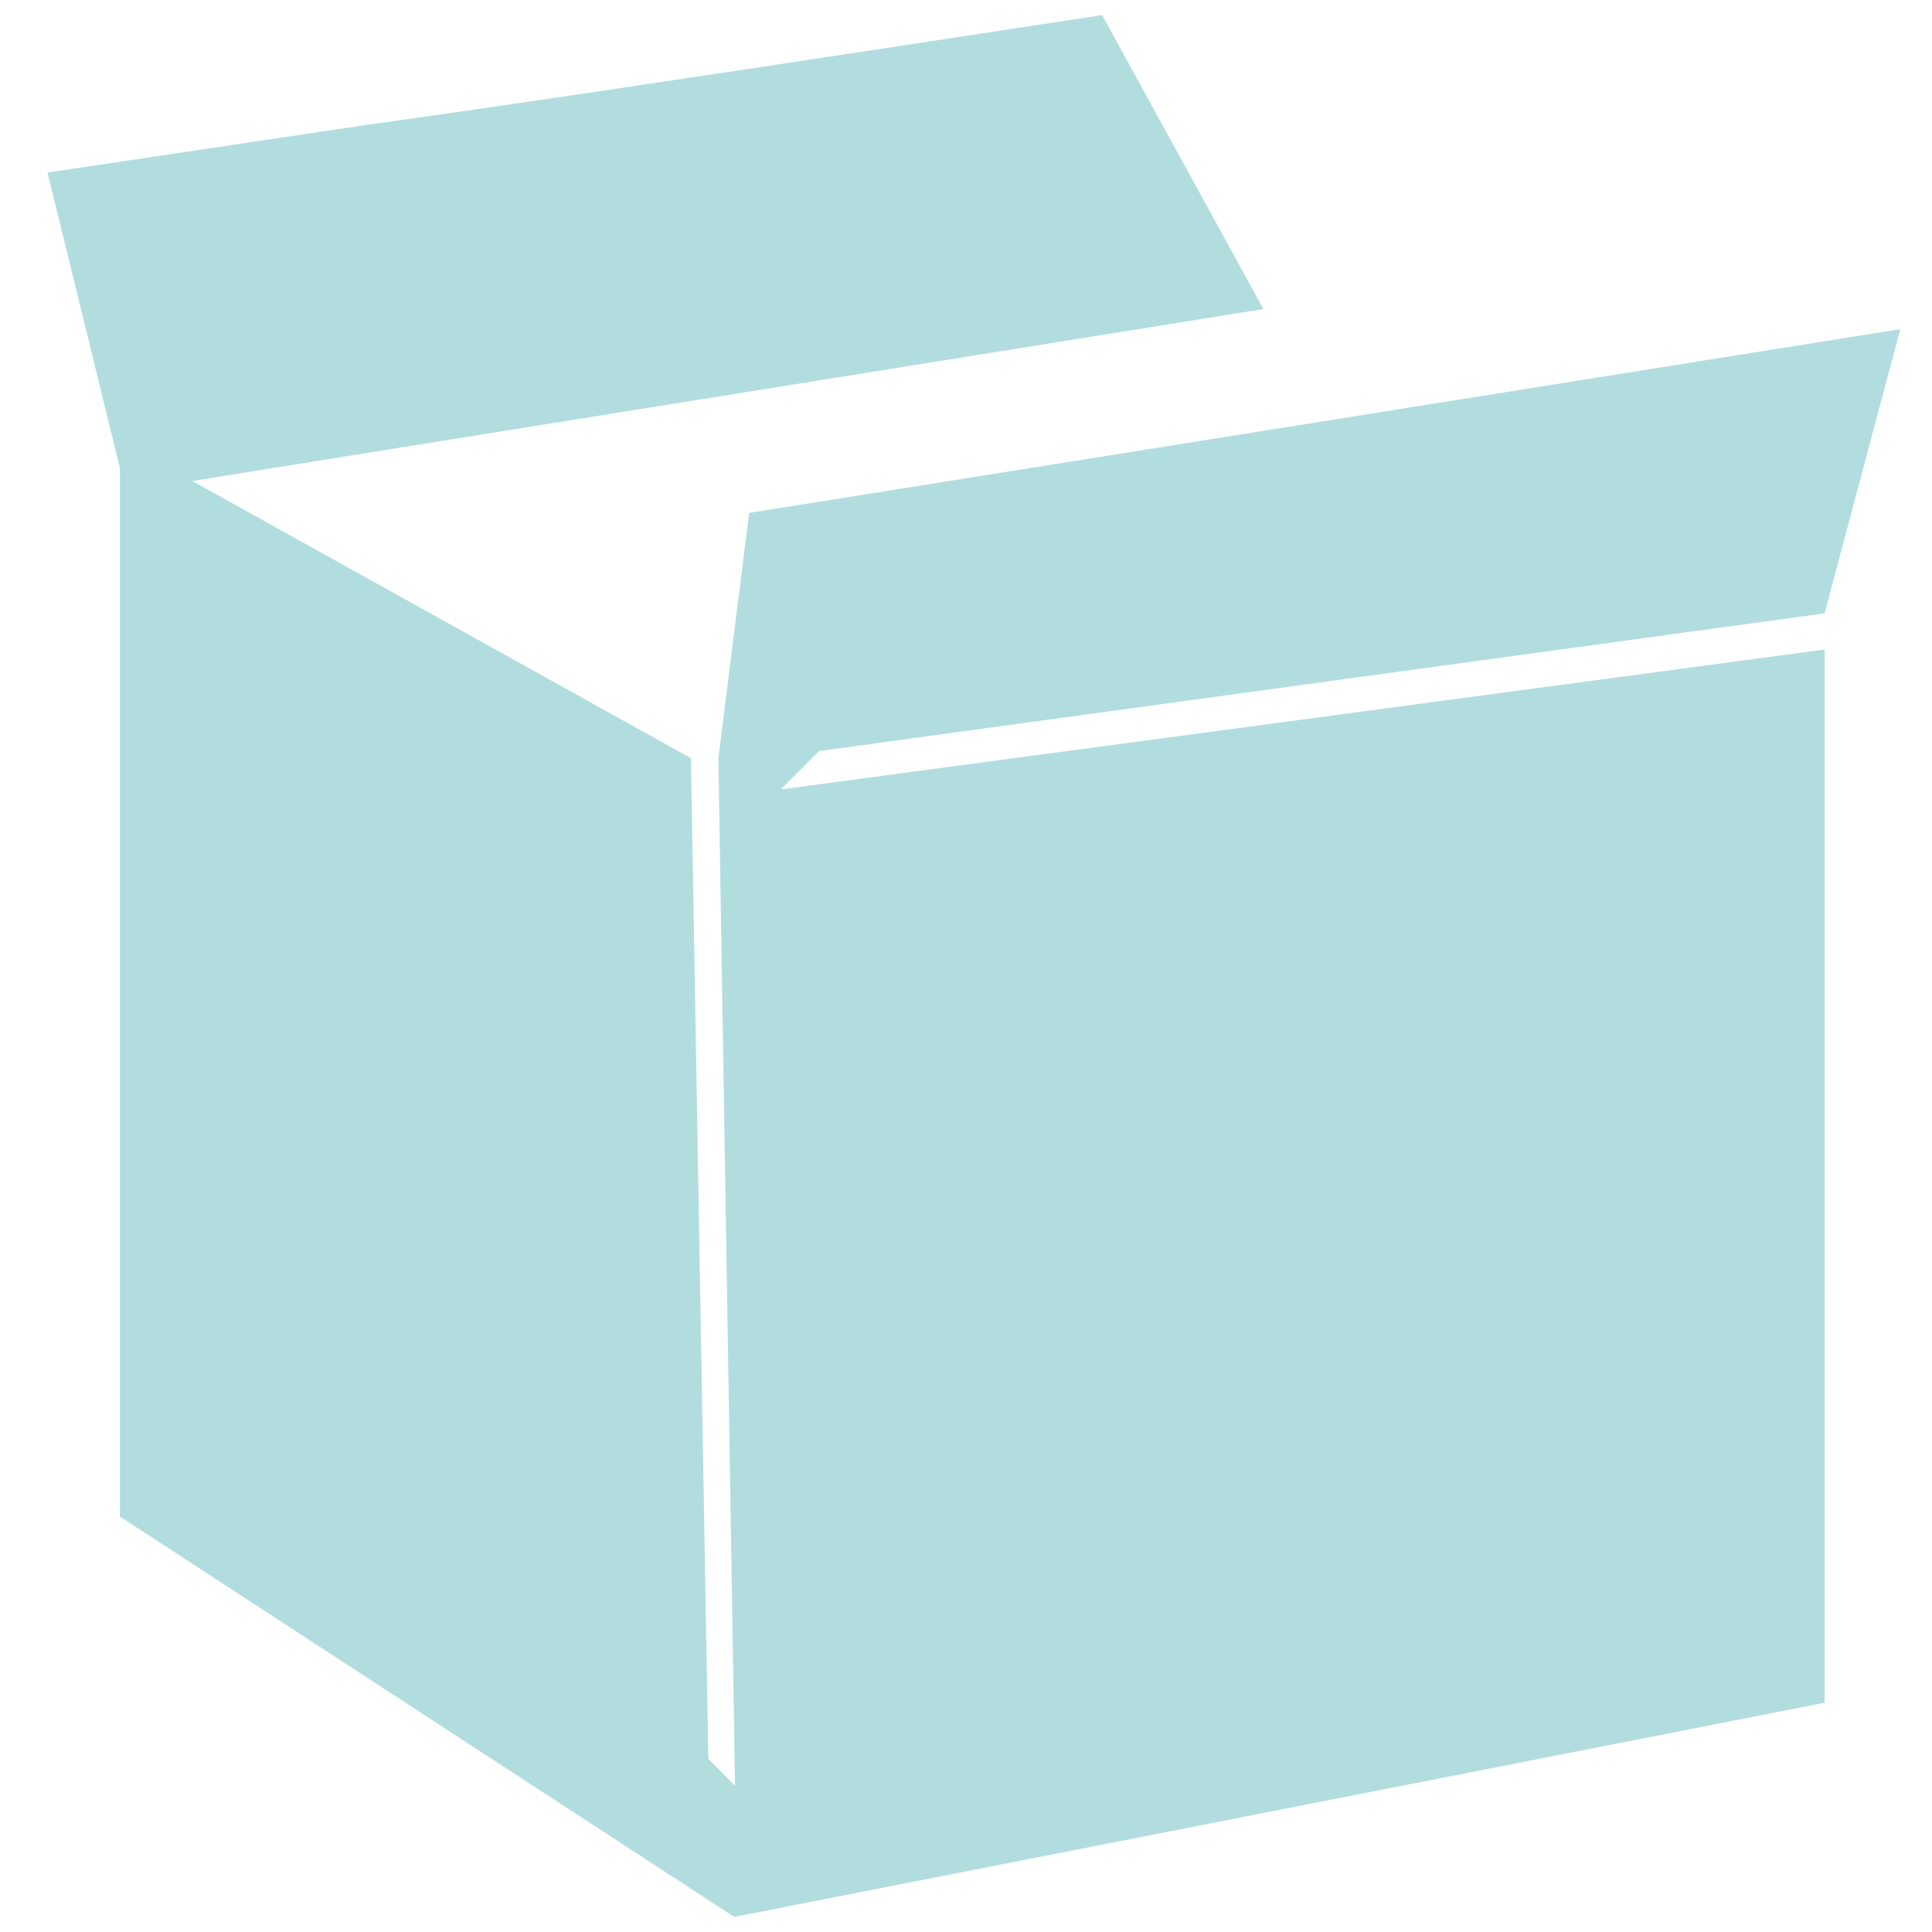 <?xml version="1.0" encoding="UTF-8"?>
<svg width="96px" height="96px" viewBox="0 0 96 96" version="1.1" xmlns="http://www.w3.org/2000/svg" xmlns:xlink="http://www.w3.org/1999/xlink">
    <title>937AB24A-503D-49F5-B194-A5DDF7356F1F</title>
    <defs>
        <polygon id="path-1" points="0 0 95.925 0 95.925 96 0 96"></polygon>
    </defs>
    <g id="Page-1" stroke="none" stroke-width="1" fill="none" fill-rule="evenodd">
        <g id="D-Page-Hub" transform="translate(-1280, -1181)">
            <g id="S4" transform="translate(1160, 1157)">
                <g id="emballages-unbox" transform="translate(120, 24)">
                    <g id="Group-3">
                        <mask id="mask-2" fill="white">
                            <use xlink:href="#path-1"></use>
                        </mask>
                        <g id="Clip-2"></g>
                    </g>
                    <path d="M40.701,37.319 L38.798,39.225 L90.663,32.276 L90.663,84.609 L36.482,95.25 L5.959,75.357 L5.959,23.263 L2.361,8.572 L18.325,6.19 C24.522,5.337 36.668,3.523 54.763,0.75 L62.78,15.357 L9.557,23.899 L34.332,37.676 L35.195,87.389 L36.523,88.738 L35.696,37.676 L37.226,25.487 L94.426,16.355 L90.663,30.477 L40.701,37.319 Z" id="Fill-1" fill="#B2DDDF" fill-rule="nonzero"></path>
                </g>
            </g>
        </g>
    </g>
</svg>